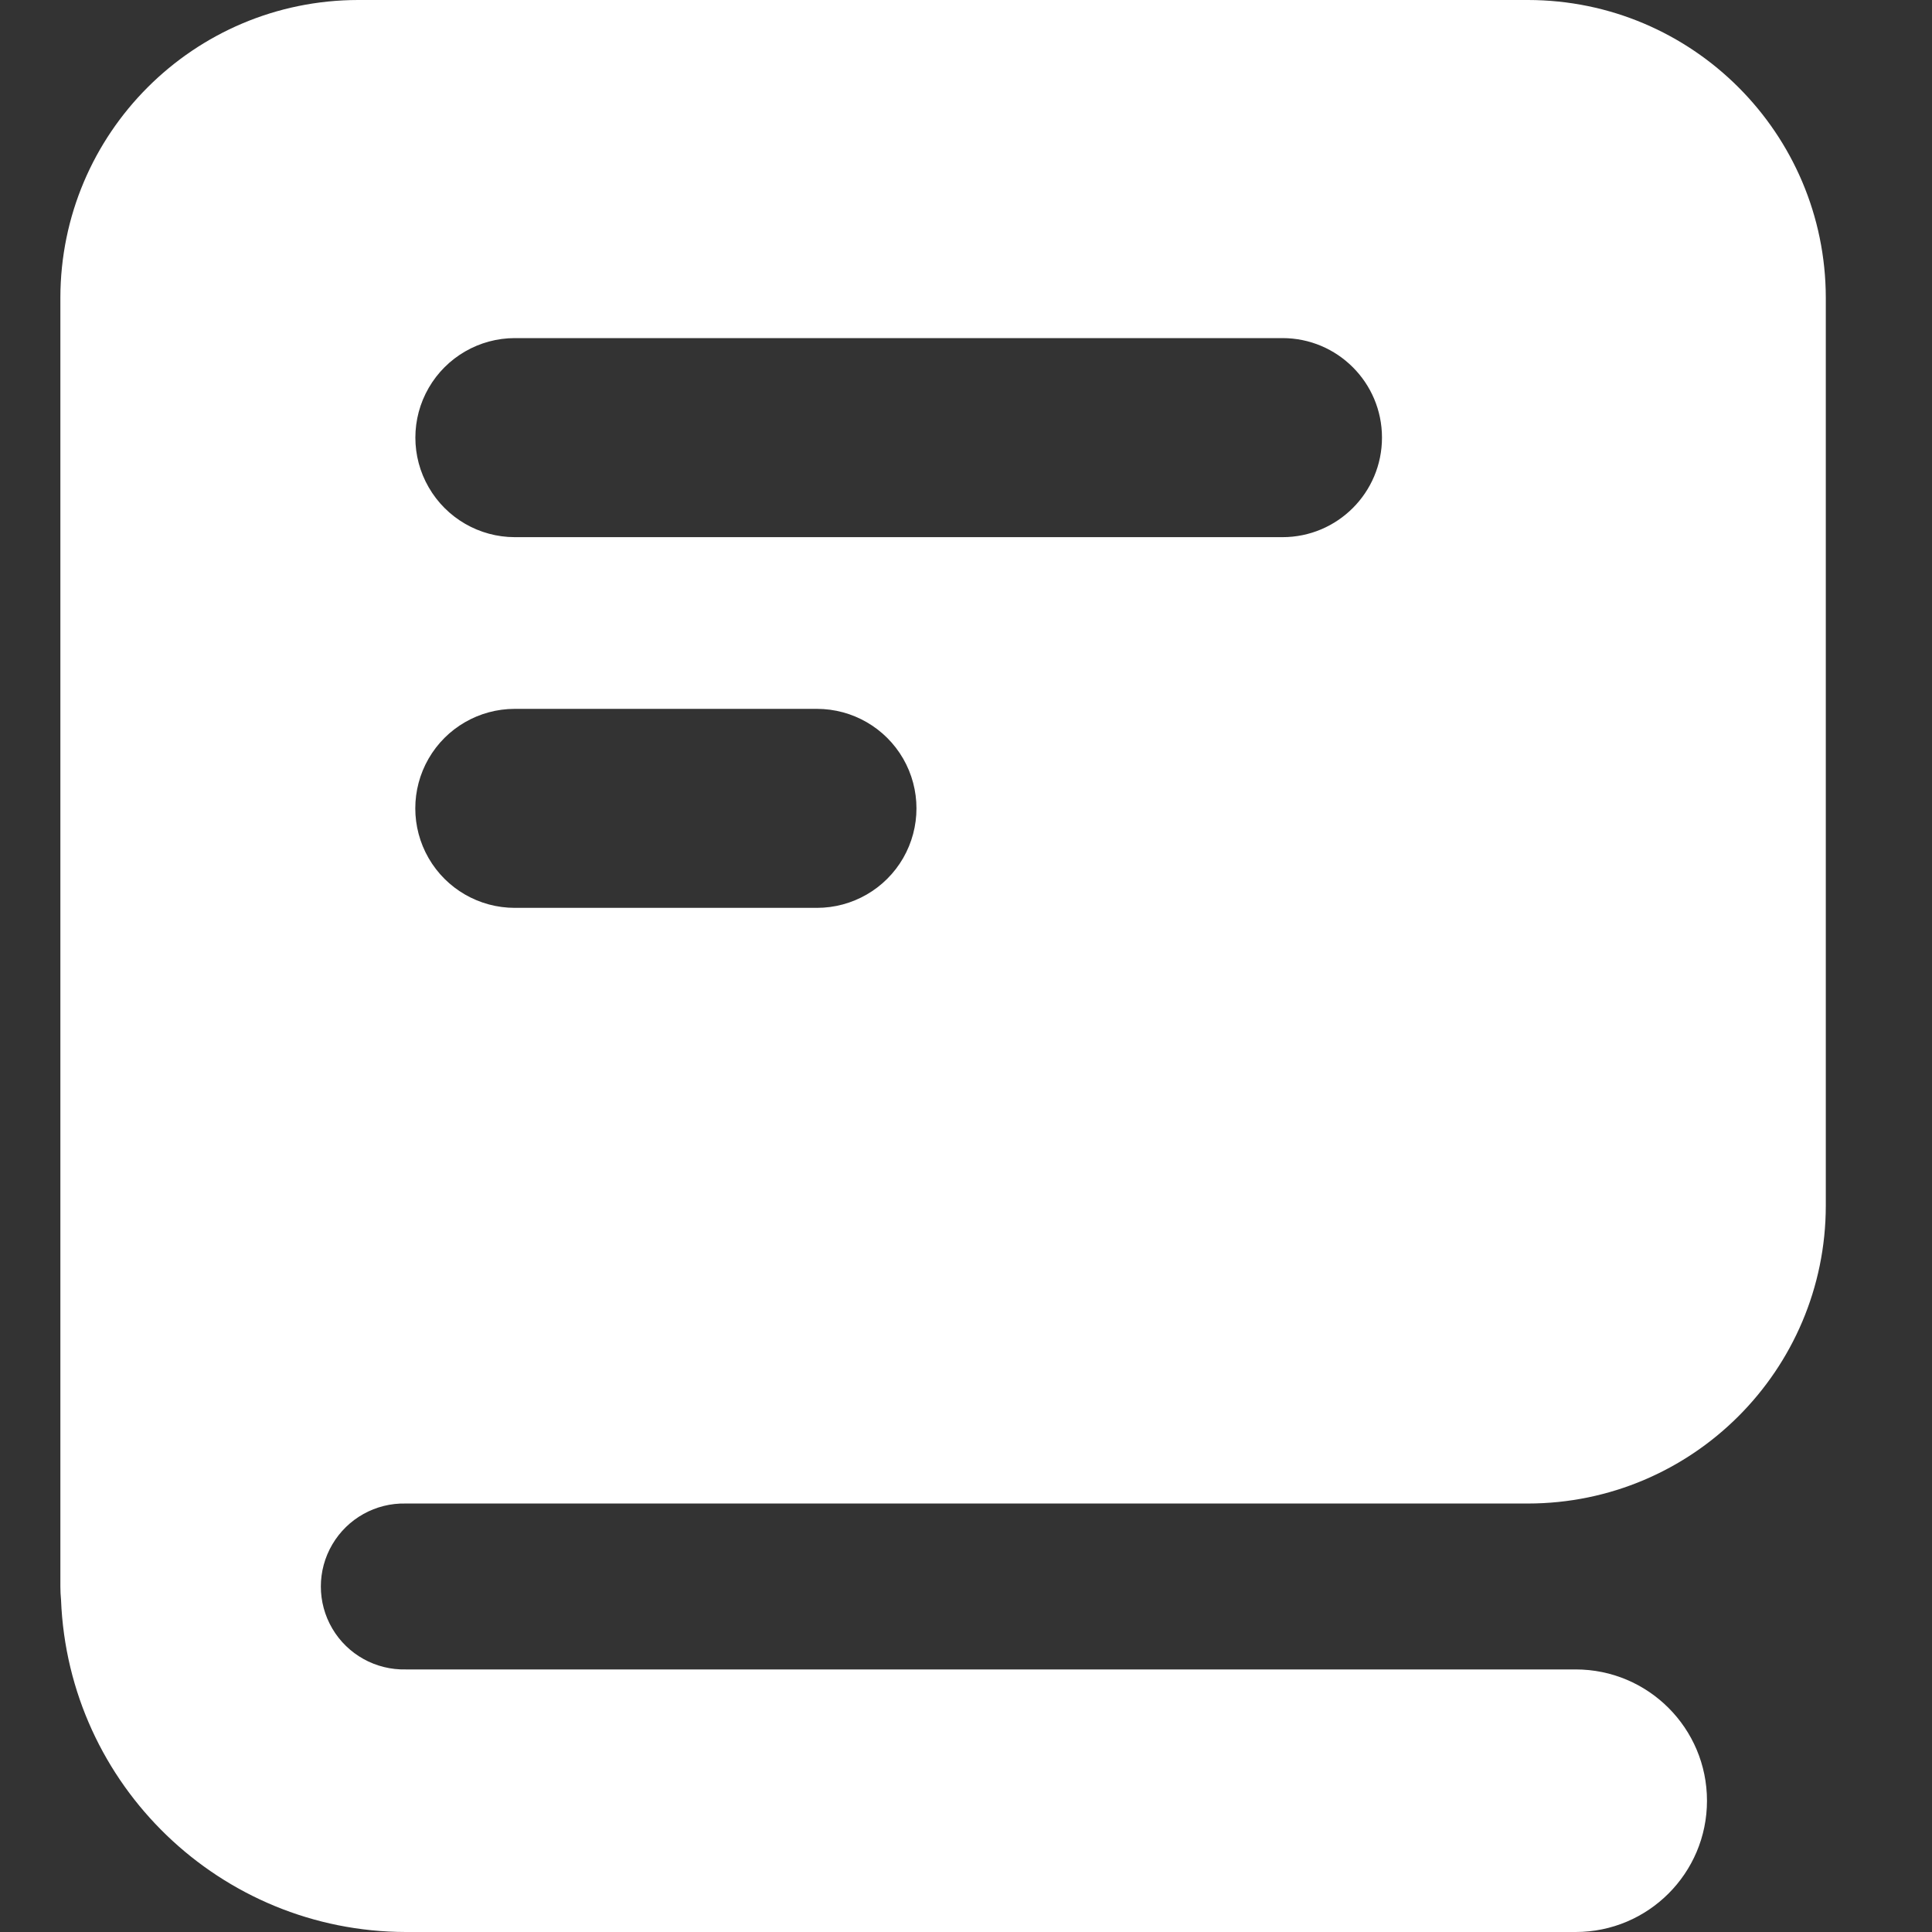 <?xml version="1.0" encoding="UTF-8"?>
<svg xmlns="http://www.w3.org/2000/svg" xmlns:xlink="http://www.w3.org/1999/xlink" width="32px" height="32px" viewBox="0 0 32 32" version="1.1">
  <rect x="0" y="0" width="32" height="32" fill="#333333" stroke="none"/>
  <title>教研难标准化</title>
  <g id="页面-1" stroke="none" stroke-width="1" fill="none" fill-rule="evenodd">
    <g id="产品-教学易" transform="translate(-824, -598)">
      <g id="难题管理" transform="translate(360, 452)">
        <g id="编组备份" transform="translate(410, 92)">
          <g id="学科" transform="translate(54, 54)">
            <rect id="矩形" x="0" y="0" width="32" height="32"></rect>
            <path d="M25.309,0 L5.932,0 C3.209,0.003 1.003,2.209 1,4.932 L1,26.277 C1,26.352 1.004,26.426 1.011,26.5 C1.132,29.568 3.652,31.995 6.722,32 L26.098,32 C27.299,32 28.273,31.026 28.273,29.826 C28.273,28.625 27.299,27.651 26.098,27.651 L6.722,27.651 C6.223,27.663 5.757,27.404 5.504,26.974 C5.251,26.544 5.251,26.011 5.504,25.581 C5.757,25.15 6.223,24.891 6.722,24.903 L25.309,24.903 C28.031,24.9 30.238,22.694 30.241,19.971 L30.241,4.931 C30.237,2.209 28.031,0.003 25.309,0 Z M13.531,15.037 L8.526,15.037 C7.937,15.037 7.393,14.723 7.099,14.213 C6.805,13.703 6.805,13.075 7.099,12.565 C7.393,12.055 7.937,11.741 8.526,11.741 L13.531,11.741 C14.12,11.741 14.664,12.055 14.959,12.565 C15.253,13.075 15.253,13.703 14.959,14.213 C14.664,14.723 14.12,15.037 13.531,15.037 L13.531,15.037 Z M21.24,8.897 L8.528,8.897 C7.939,8.897 7.395,8.582 7.101,8.072 C6.806,7.563 6.806,6.934 7.101,6.424 C7.395,5.915 7.939,5.6 8.528,5.6 L21.242,5.6 C22.152,5.6 22.89,6.338 22.89,7.248 C22.89,8.159 22.152,8.897 21.242,8.897 L21.24,8.897 Z" id="形状" fill="#FFFFFF" fill-rule="nonzero"></path>
          </g>
        </g>
      </g>
    </g>
  </g>
</svg>
